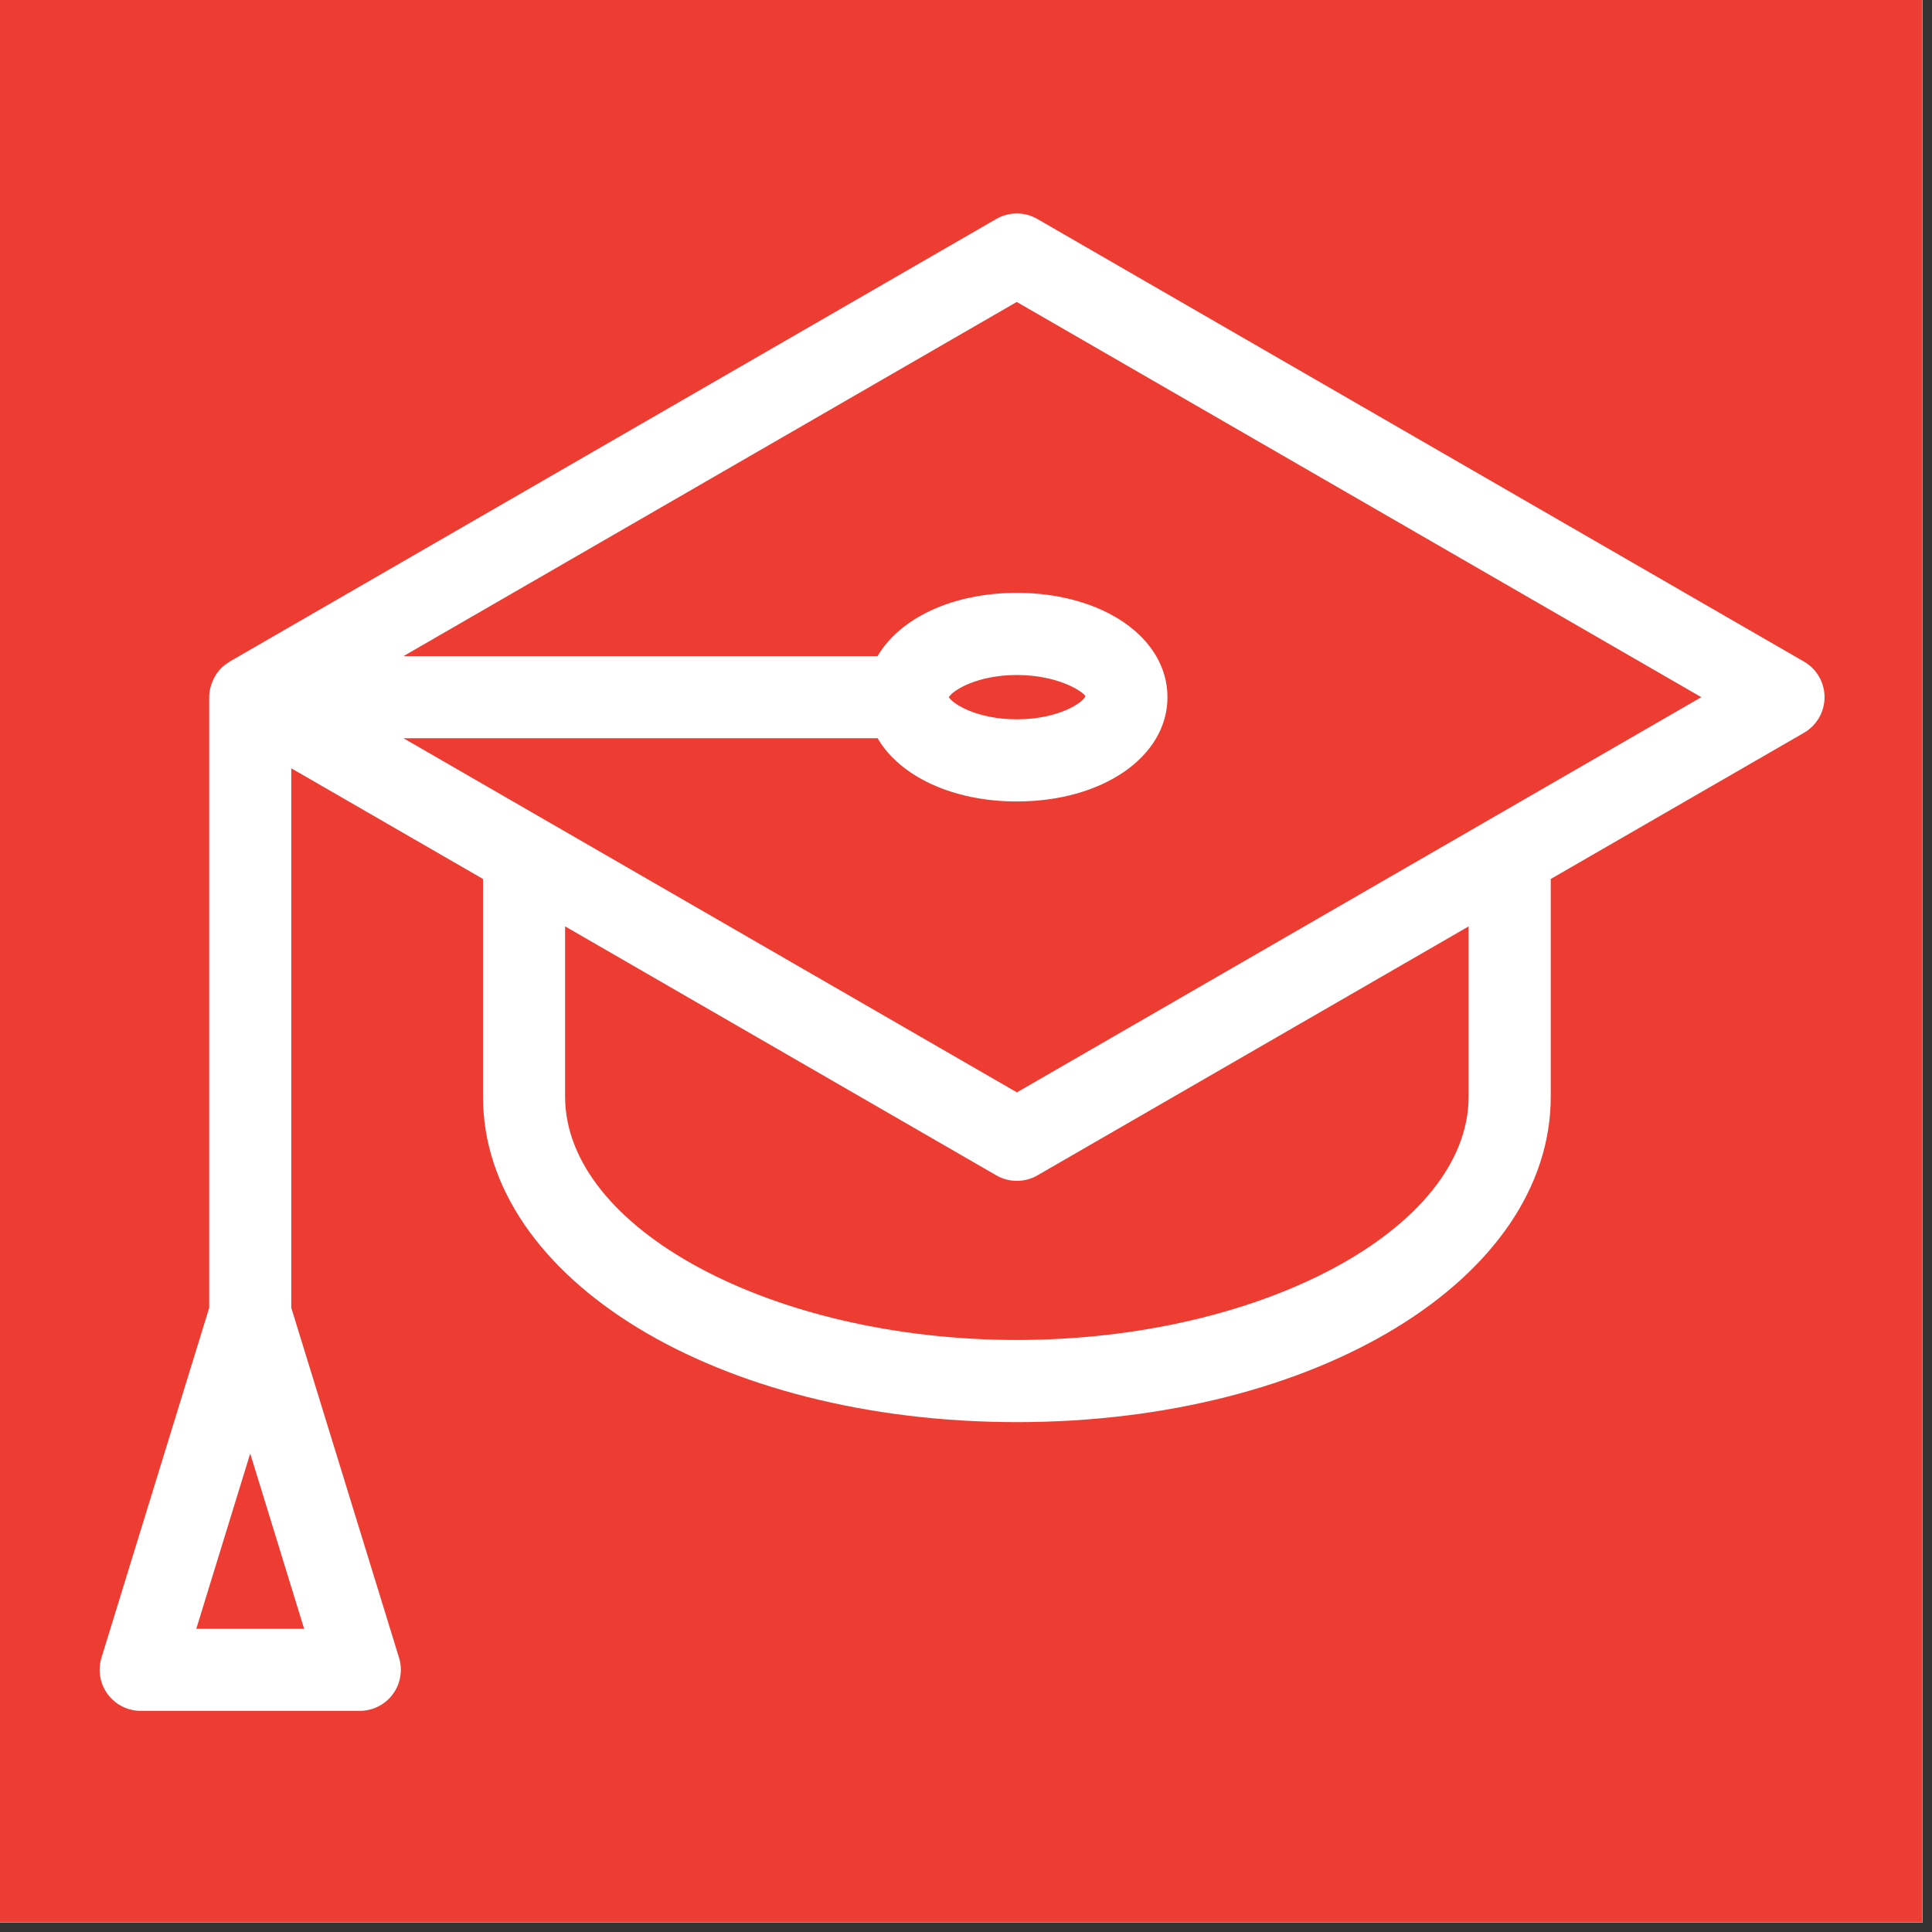 <svg xmlns="http://www.w3.org/2000/svg" xmlns:xlink="http://www.w3.org/1999/xlink" width="134" zoomAndPan="magnify" viewBox="0 0 100.5 100.5" height="134" preserveAspectRatio="xMidYMid meet" version="1.0"><rect x="0" y="0" width="100.5" height="100.5" fill="#333333" stroke="none"/><defs><clipPath id="65c7f2898a"><path d="M 0 0 L 100.004 0 L 100.004 100.004 L 0 100.004 Z M 0 0 " clip-rule="nonzero"/></clipPath><clipPath id="2944cc155e"><path d="M 0 0 L 100.004 0 L 100.004 100.004 L 0 100.004 Z M 0 0 " clip-rule="nonzero"/></clipPath><clipPath id="b7d6e89448"><rect x="0" width="101" y="0" height="101"/></clipPath><clipPath id="1c7ec98ff8"><path d="M 5 11.008 L 95 11.008 L 95 89 L 5 89 Z M 5 11.008 " clip-rule="nonzero"/></clipPath></defs><g clip-path="url(#65c7f2898a)"><path fill="#ffffff" d="M 0 0 L 100.004 0 L 100.004 100.004 L 0 100.004 Z M 0 0 " fill-opacity="1" fill-rule="nonzero"/><path fill="#ffffff" d="M 0 0 L 100.004 0 L 100.004 100.004 L 0 100.004 Z M 0 0 " fill-opacity="1" fill-rule="nonzero"/><g transform="matrix(1, 0, 0, 1, 0, 0)"><g clip-path="url(#b7d6e89448)"><g clip-path="url(#2944cc155e)"><path fill="#ed3d33" d="M -1.379 -2.793 L 100.996 -2.793 L 100.996 101.18 L -1.379 101.18 Z M -1.379 -2.793 " fill-opacity="1" fill-rule="nonzero"/></g></g></g></g><g clip-path="url(#1c7ec98ff8)"><path fill="#ffffff" d="M 49.355 36.266 C 49.574 35.902 50.836 35.113 52.895 35.113 C 55.062 35.113 56.344 35.984 56.465 36.215 C 56.344 36.547 55.062 37.418 52.895 37.418 C 50.836 37.418 49.574 36.629 49.355 36.266 Z M 52.898 56.824 L 20.988 38.402 L 45.652 38.402 C 46.801 40.371 49.535 41.691 52.895 41.691 C 57.363 41.691 60.73 39.359 60.73 36.266 C 60.73 33.172 57.363 30.84 52.895 30.84 C 49.539 30.84 46.805 32.16 45.652 34.129 L 20.992 34.129 L 52.891 15.707 L 88.5 36.266 Z M 76.395 57.039 C 76.395 63.902 65.633 69.703 52.895 69.703 C 40.156 69.703 29.395 63.902 29.395 57.039 L 29.395 48.188 L 51.828 61.141 C 52.16 61.332 52.527 61.426 52.898 61.426 C 53.266 61.426 53.633 61.332 53.965 61.141 L 76.395 48.191 Z M 15.82 84.727 L 10.211 84.727 L 13.016 75.609 Z M 93.844 34.418 L 53.961 11.391 C 53.301 11.008 52.484 11.008 51.824 11.391 L 11.949 34.414 C 11.934 34.422 11.922 34.438 11.906 34.449 C 11.762 34.535 11.625 34.637 11.504 34.758 C 11.504 34.758 11.5 34.762 11.5 34.762 C 11.383 34.879 11.285 35.012 11.203 35.152 C 11.176 35.191 11.156 35.234 11.133 35.273 C 11.078 35.387 11.027 35.504 10.988 35.625 C 10.977 35.668 10.961 35.711 10.949 35.758 C 10.906 35.922 10.883 36.09 10.883 36.266 L 10.883 68.027 L 5.277 86.234 C 5.078 86.879 5.199 87.586 5.602 88.129 C 6.004 88.676 6.641 88.996 7.32 88.996 L 18.715 88.996 C 19.391 88.996 20.031 88.676 20.434 88.129 C 20.836 87.586 20.957 86.879 20.758 86.234 L 15.152 68.027 L 15.152 39.965 L 25.125 45.723 L 25.125 57.039 C 25.125 66.535 37.32 73.977 52.895 73.977 C 68.469 73.977 80.668 66.535 80.668 57.039 L 80.668 45.723 L 93.844 38.117 C 94.504 37.734 94.91 37.031 94.91 36.266 C 94.91 35.504 94.504 34.797 93.844 34.418 " fill-opacity="1" fill-rule="nonzero"/></g></svg>